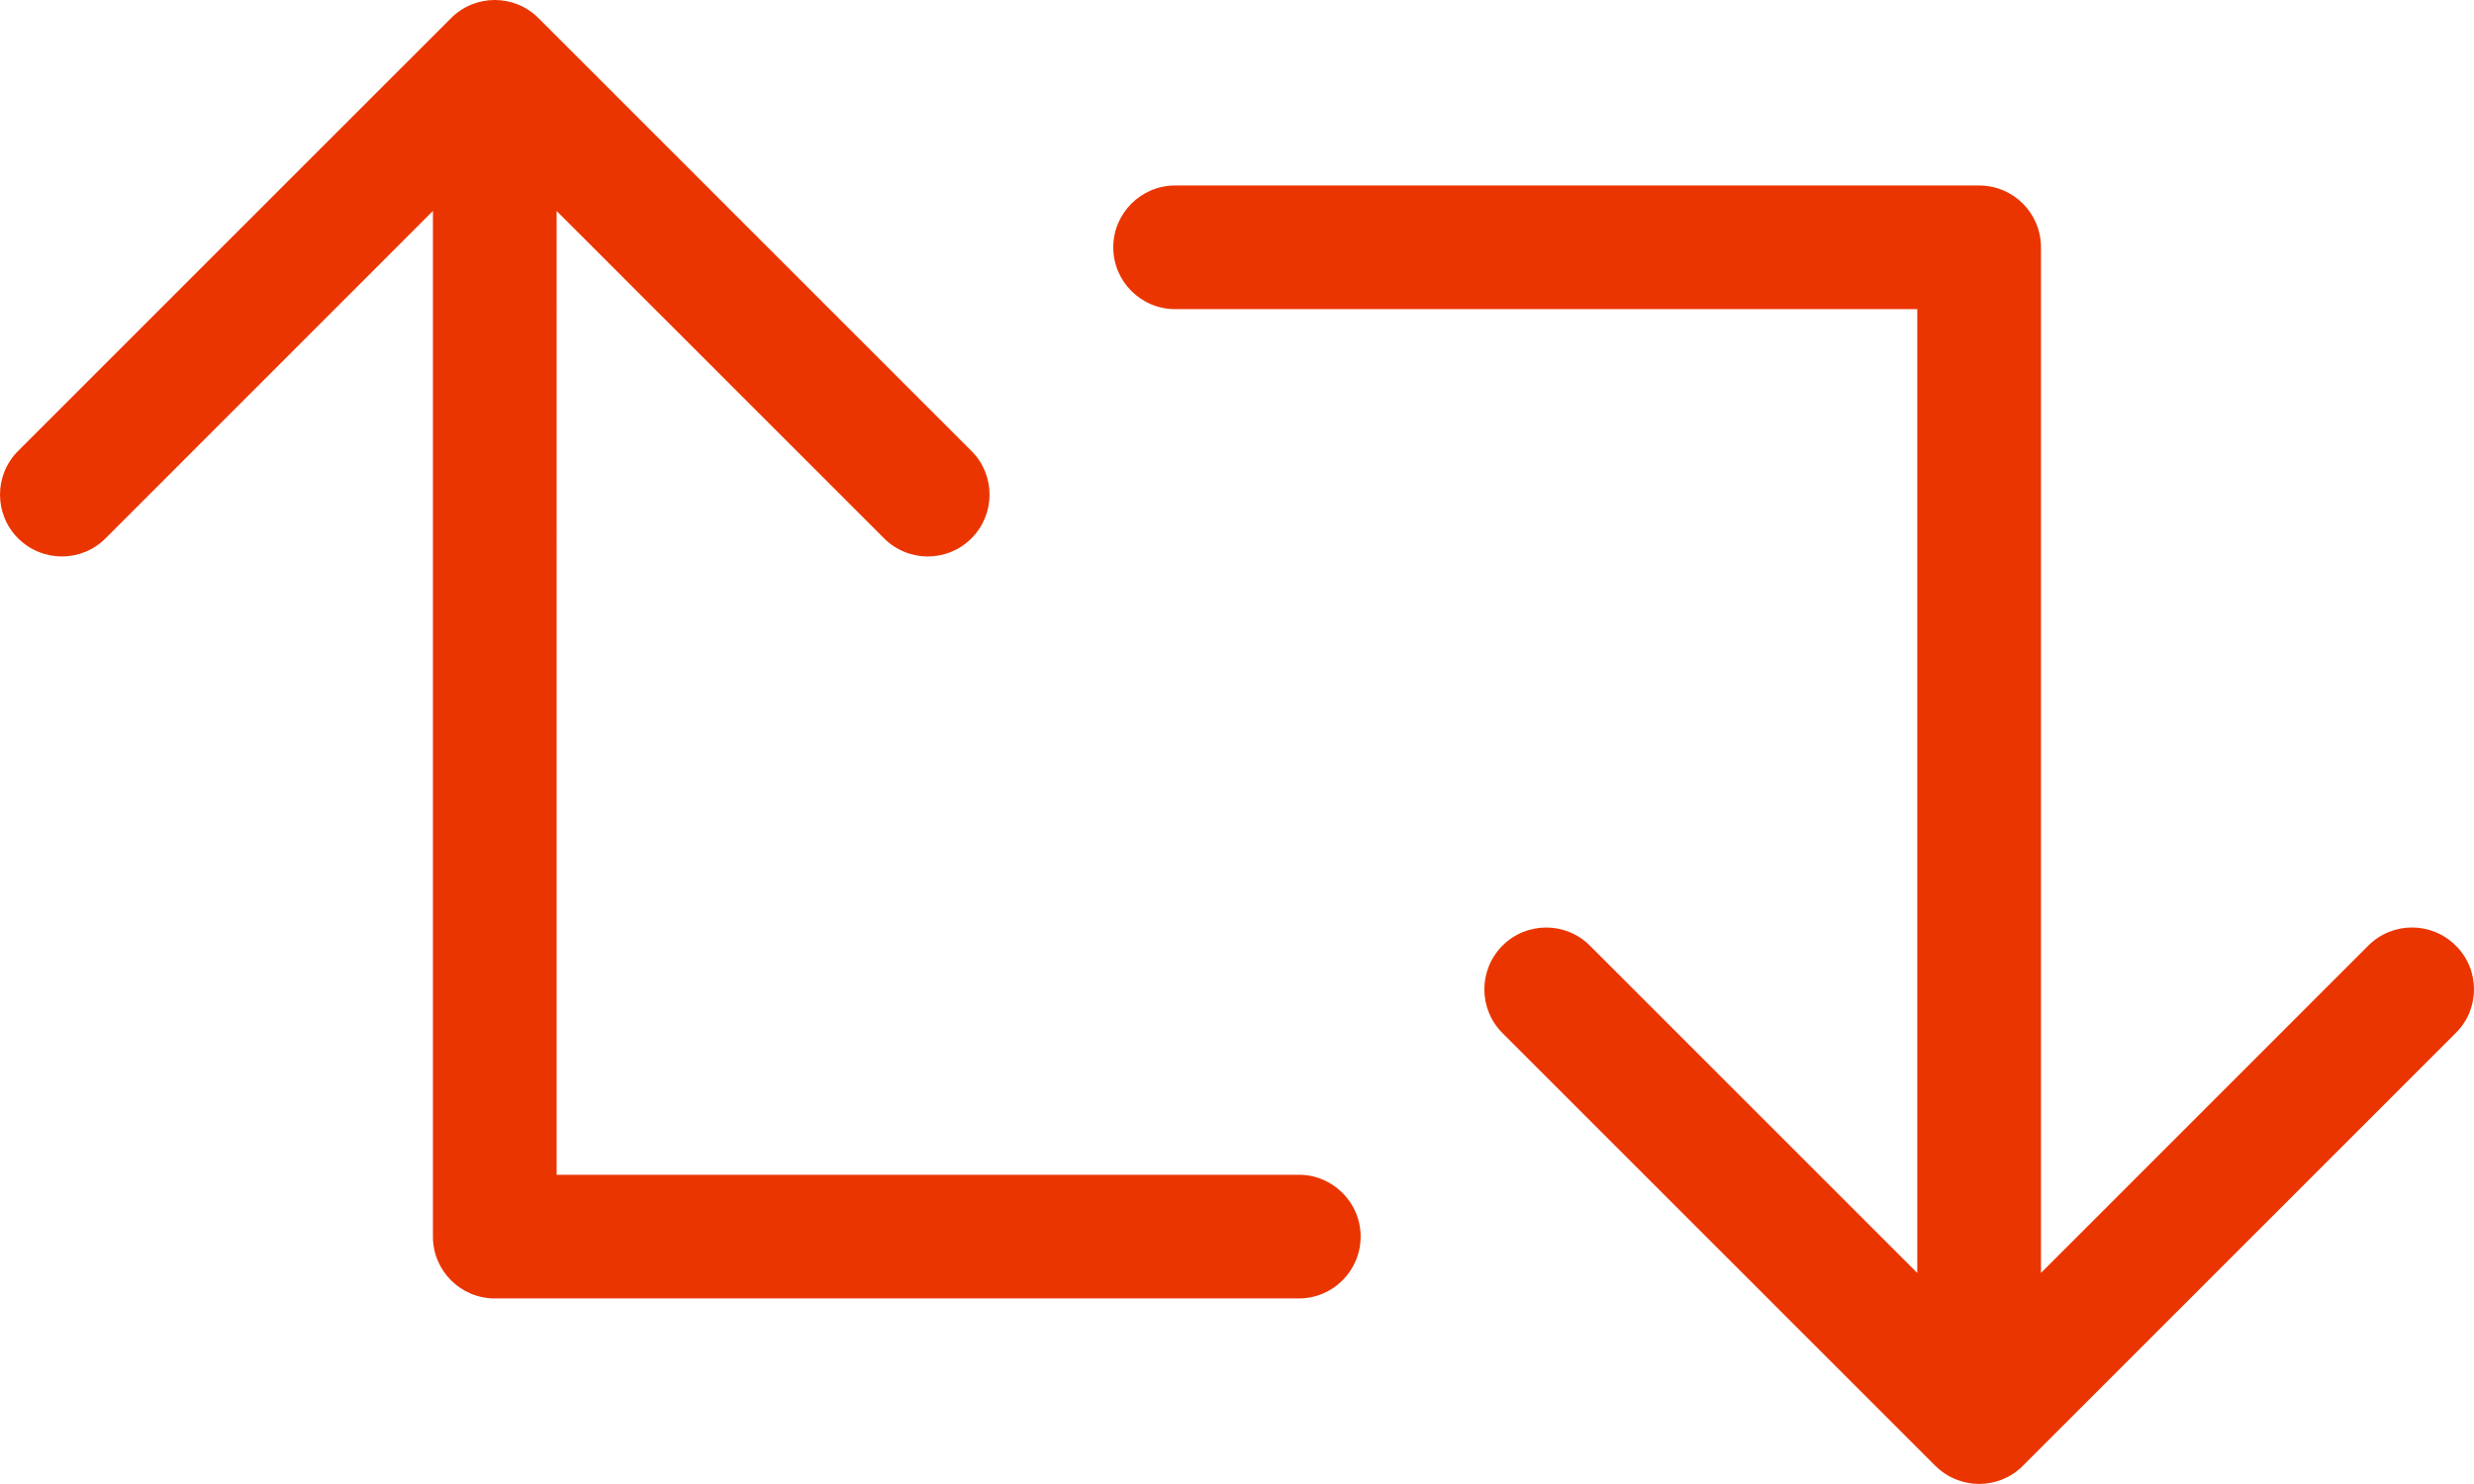 <svg xmlns="http://www.w3.org/2000/svg" id="b" width="640.024" height="383.995" viewBox="0 0 640.024 383.995"><defs><style>.d{fill:#eb3500;}</style></defs><g id="c"><path class="d" d="m335.998,303.995h-192V54.595l84.69,84.69c3.11,3.11,7.21,4.71,11.31,4.71s8.188-1.562,11.31-4.688c6.25-6.25,6.25-16.38,0-22.62L139.308,4.688c-6.25-6.25-16.38-6.25-22.62,0L4.688,116.688c-6.25,6.25-6.25,16.38,0,22.62s16.38,6.25,22.62,0L111.998,54.595v265.4c0,8.844,7.156,16,16,16h208c8.844,0,16-7.156,16-16s-7.2-16-16-16Zm299.3-59.3c-6.25-6.25-16.38-6.25-22.62,0l-84.68,84.7V63.995c0-8.844-7.156-16-16-16h-208c-8.8,0-16,7.2-16,16s7.156,16,16,16h192v249.4l-84.69-84.69c-6.25-6.25-16.38-6.25-22.62,0s-6.25,16.38,0,22.62l112,112c3.11,3.07,7.21,4.67,11.31,4.67s8.187-1.562,11.31-4.688l112-112c6.29-6.212,6.29-16.412-.01-22.612Z"></path></g></svg>